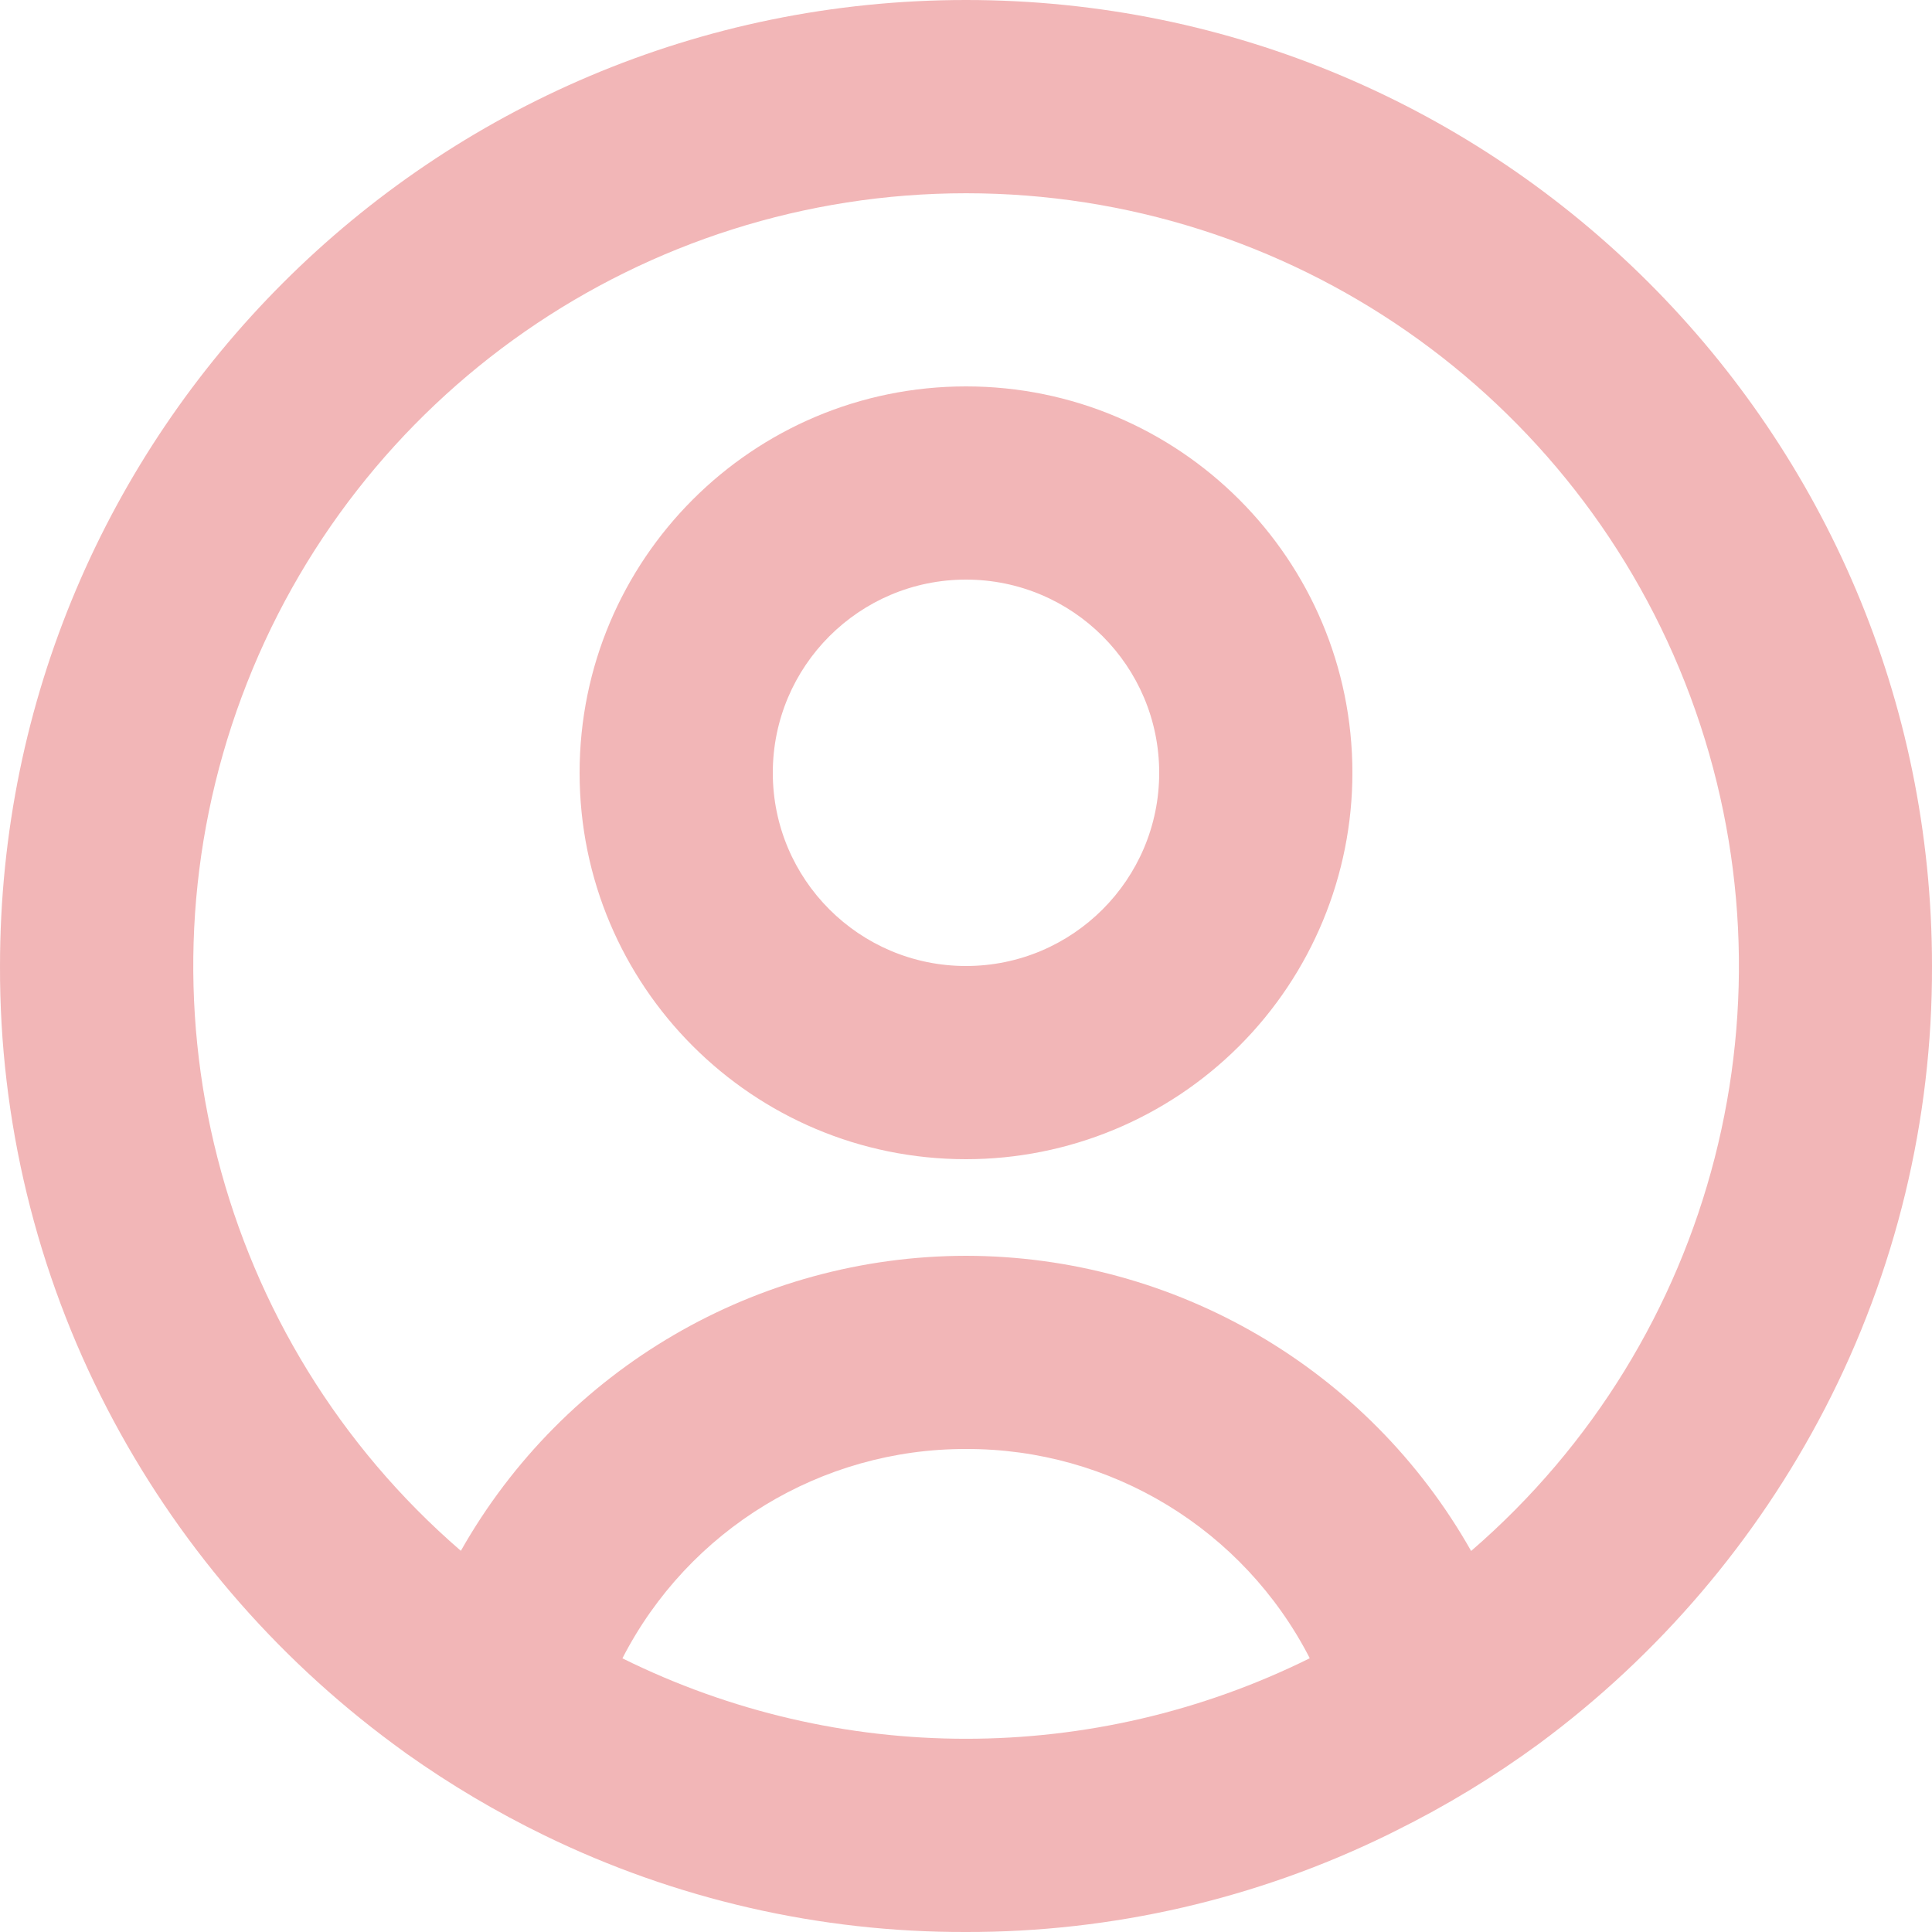 <?xml version="1.0" encoding="UTF-8"?> <svg xmlns="http://www.w3.org/2000/svg" width="37" height="37" viewBox="0 0 37 37" fill="none"><path d="M18.5 37C15.703 37.008 12.941 36.375 10.427 35.15C9.506 34.702 8.625 34.179 7.79 33.587L7.537 33.402C5.243 31.708 3.367 29.512 2.054 26.98C0.695 24.36 -0.009 21.451 9.14315e-05 18.5C9.14315e-05 8.283 8.283 0 18.5 0C28.717 0 37 8.283 37 18.5C37.009 21.45 36.305 24.358 34.948 26.977C33.637 29.506 31.764 31.702 29.472 33.396C28.608 34.029 27.691 34.586 26.731 35.061L26.583 35.135C24.067 36.367 21.301 37.005 18.5 37ZM18.5 27.75C15.728 27.744 13.186 29.293 11.92 31.759C16.066 33.813 20.934 33.813 25.08 31.759V31.75C23.812 29.286 21.271 27.741 18.5 27.75ZM18.5 24.05C22.507 24.055 26.202 26.215 28.174 29.703L28.201 29.679L28.227 29.657L28.196 29.685L28.177 29.7C32.856 25.658 34.529 19.133 32.372 13.339C30.216 7.544 24.685 3.701 18.502 3.701C12.319 3.701 6.788 7.544 4.631 13.339C2.475 19.133 4.148 25.658 8.826 29.7C10.799 26.213 14.494 24.055 18.5 24.05ZM18.5 22.2C14.413 22.2 11.1 18.887 11.1 14.8C11.1 10.713 14.413 7.4 18.5 7.4C22.587 7.4 25.9 10.713 25.9 14.8C25.9 16.762 25.12 18.645 23.733 20.032C22.345 21.42 20.463 22.2 18.5 22.2ZM18.5 11.1C16.457 11.1 14.8 12.757 14.8 14.8C14.8 16.843 16.457 18.5 18.5 18.5C20.543 18.5 22.2 16.843 22.2 14.8C22.2 12.757 20.543 11.1 18.5 11.1Z" fill="#F2B6B7"></path></svg> 